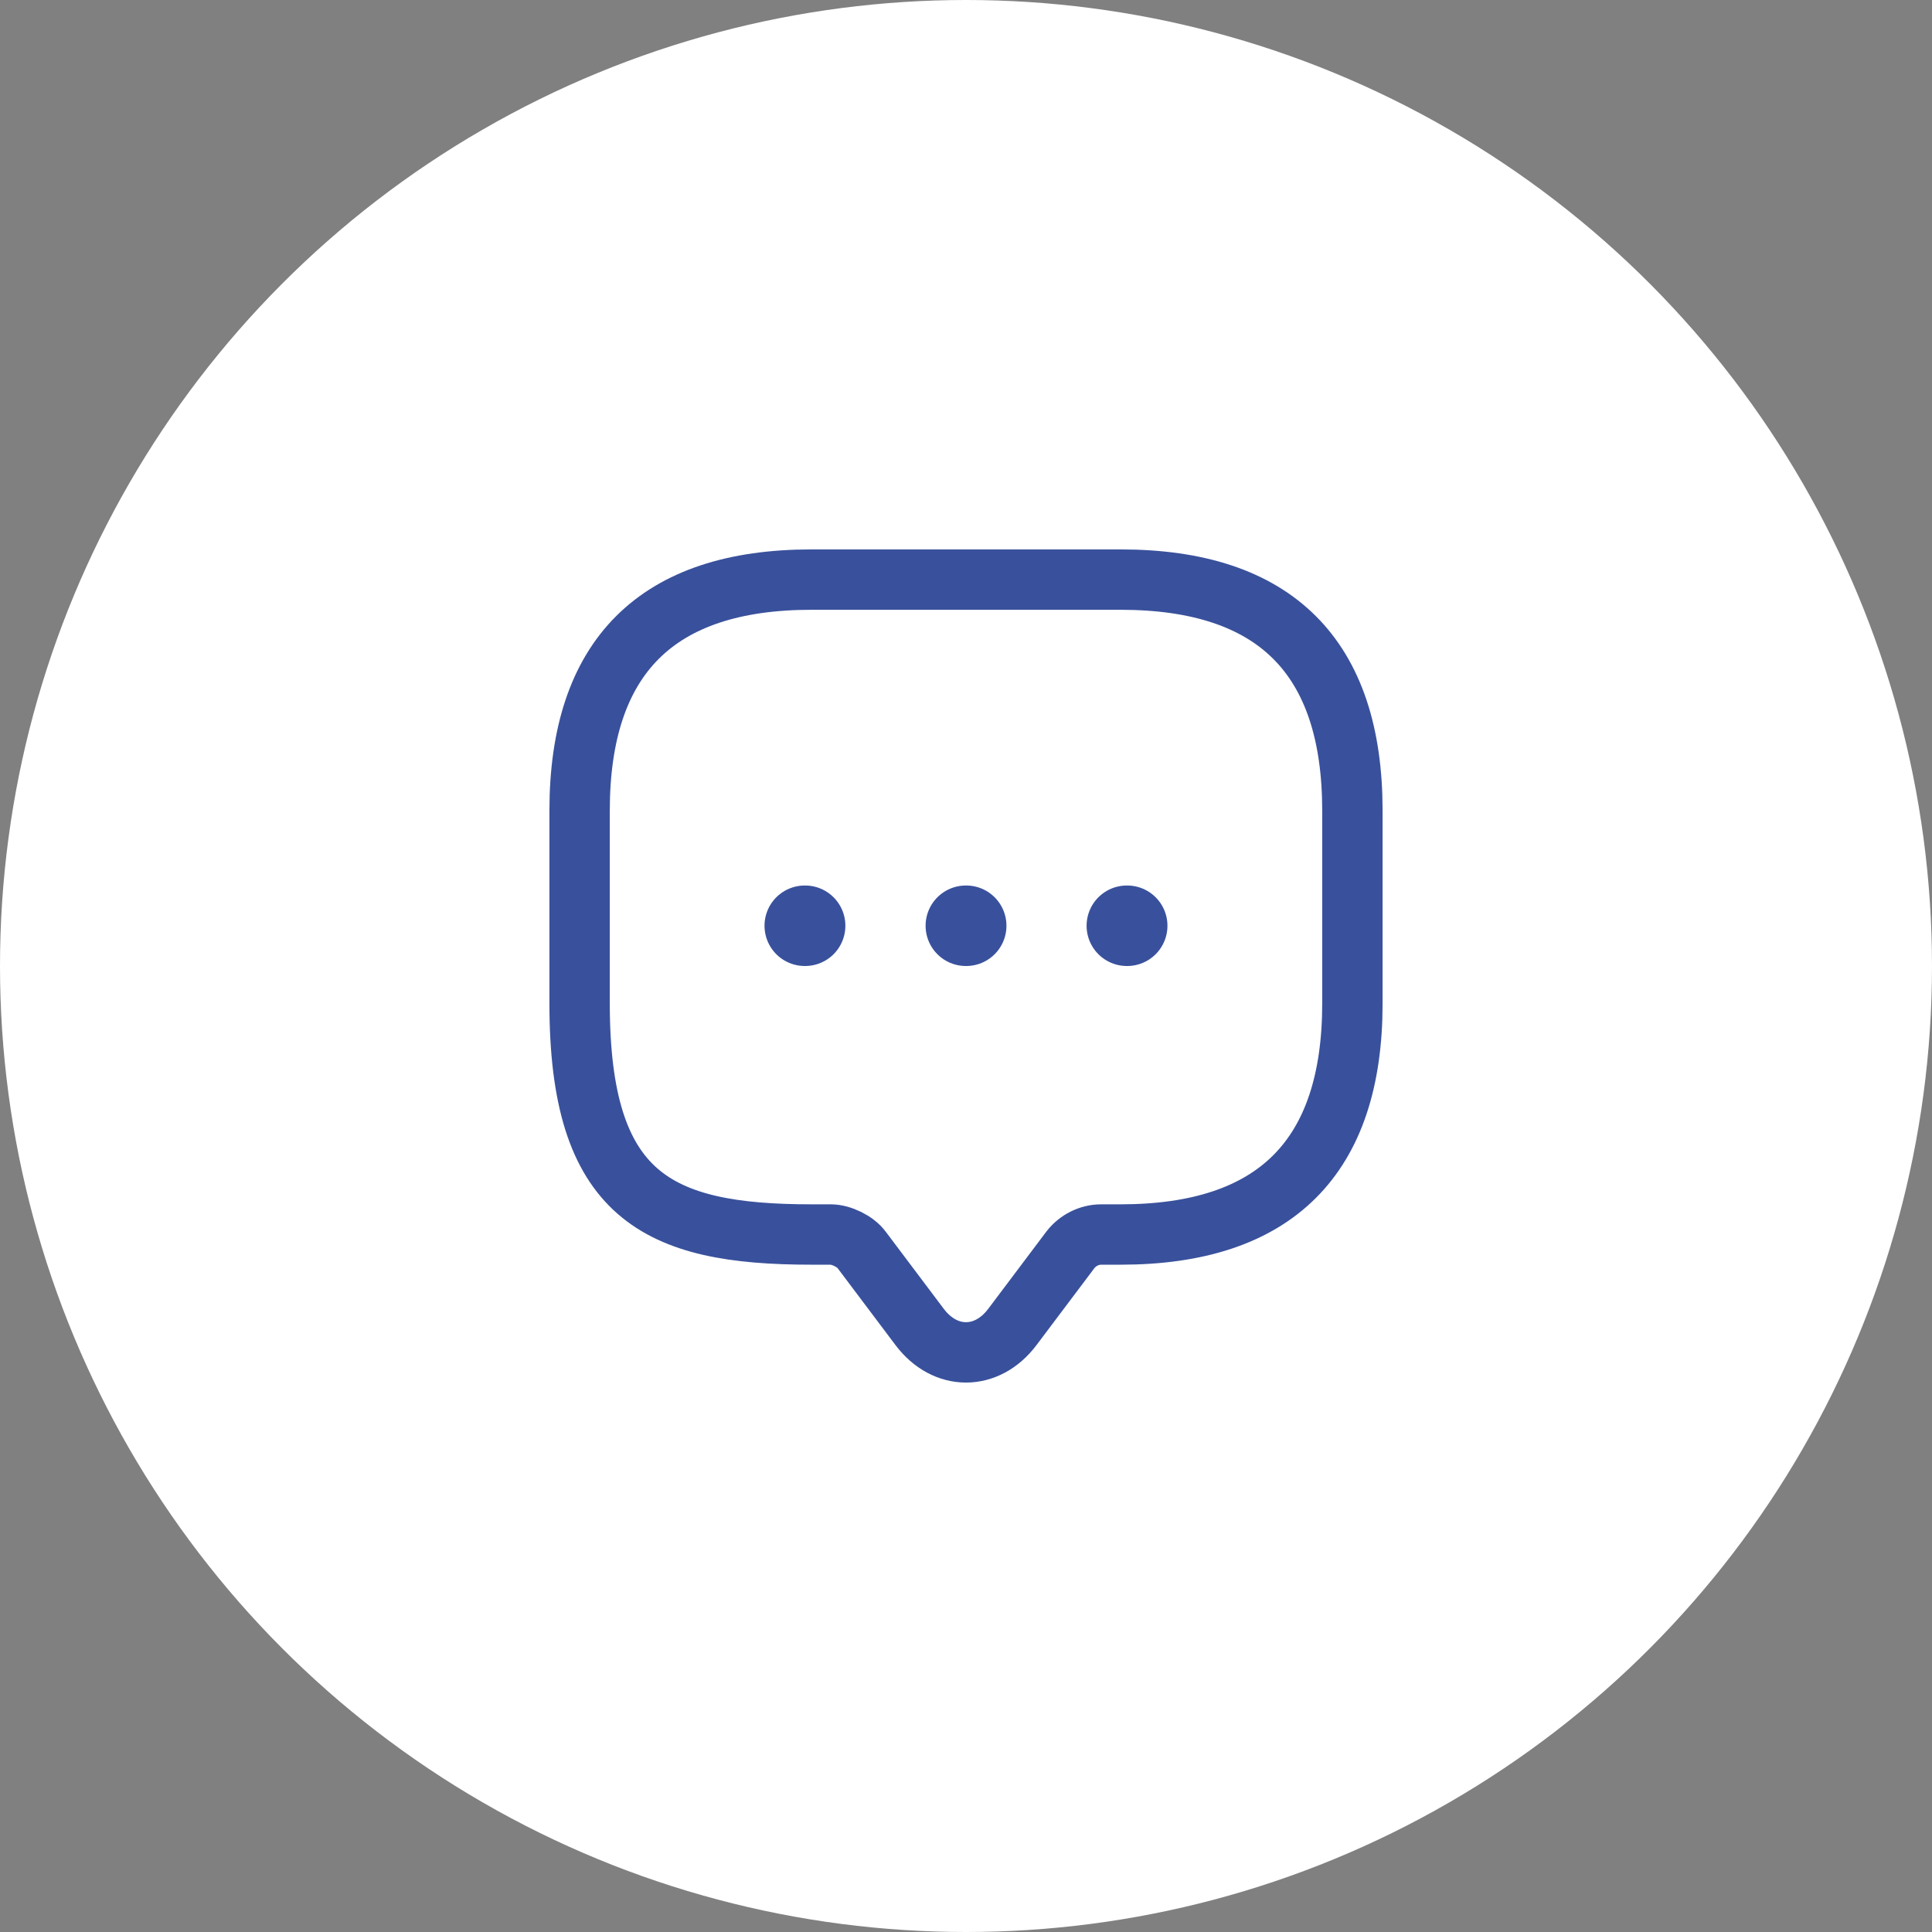 <svg width="48" height="48" viewBox="0 0 48 48" fill="none" xmlns="http://www.w3.org/2000/svg">
<rect x="0" y="0" width="48" height="48" fill="#808080" stroke="none"/>
<circle cx="24" cy="24" r="24" fill="white"/>
<path d="M20.64 30.671H20.16C16.32 30.671 14.4 29.714 14.4 24.928V20.143C14.4 16.314 16.32 14.4 20.16 14.4H27.84C31.68 14.4 33.6 16.314 33.6 20.143V24.928C33.6 28.757 31.68 30.671 27.84 30.671H27.36C27.063 30.671 26.775 30.815 26.592 31.054L25.152 32.968C24.519 33.81 23.482 33.81 22.848 32.968L21.408 31.054C21.255 30.843 20.9 30.671 20.64 30.671Z" stroke="#39519C" stroke-width="1.5" stroke-miterlimit="10" stroke-linecap="round" stroke-linejoin="round"/>
<path d="M27.996 23H28.005" stroke="#39519C" stroke-width="2" stroke-linecap="round" stroke-linejoin="round"/>
<path d="M23.996 23H24.005" stroke="#39519C" stroke-width="2" stroke-linecap="round" stroke-linejoin="round"/>
<path d="M19.994 23H20.003" stroke="#39519C" stroke-width="2" stroke-linecap="round" stroke-linejoin="round"/>
</svg>
